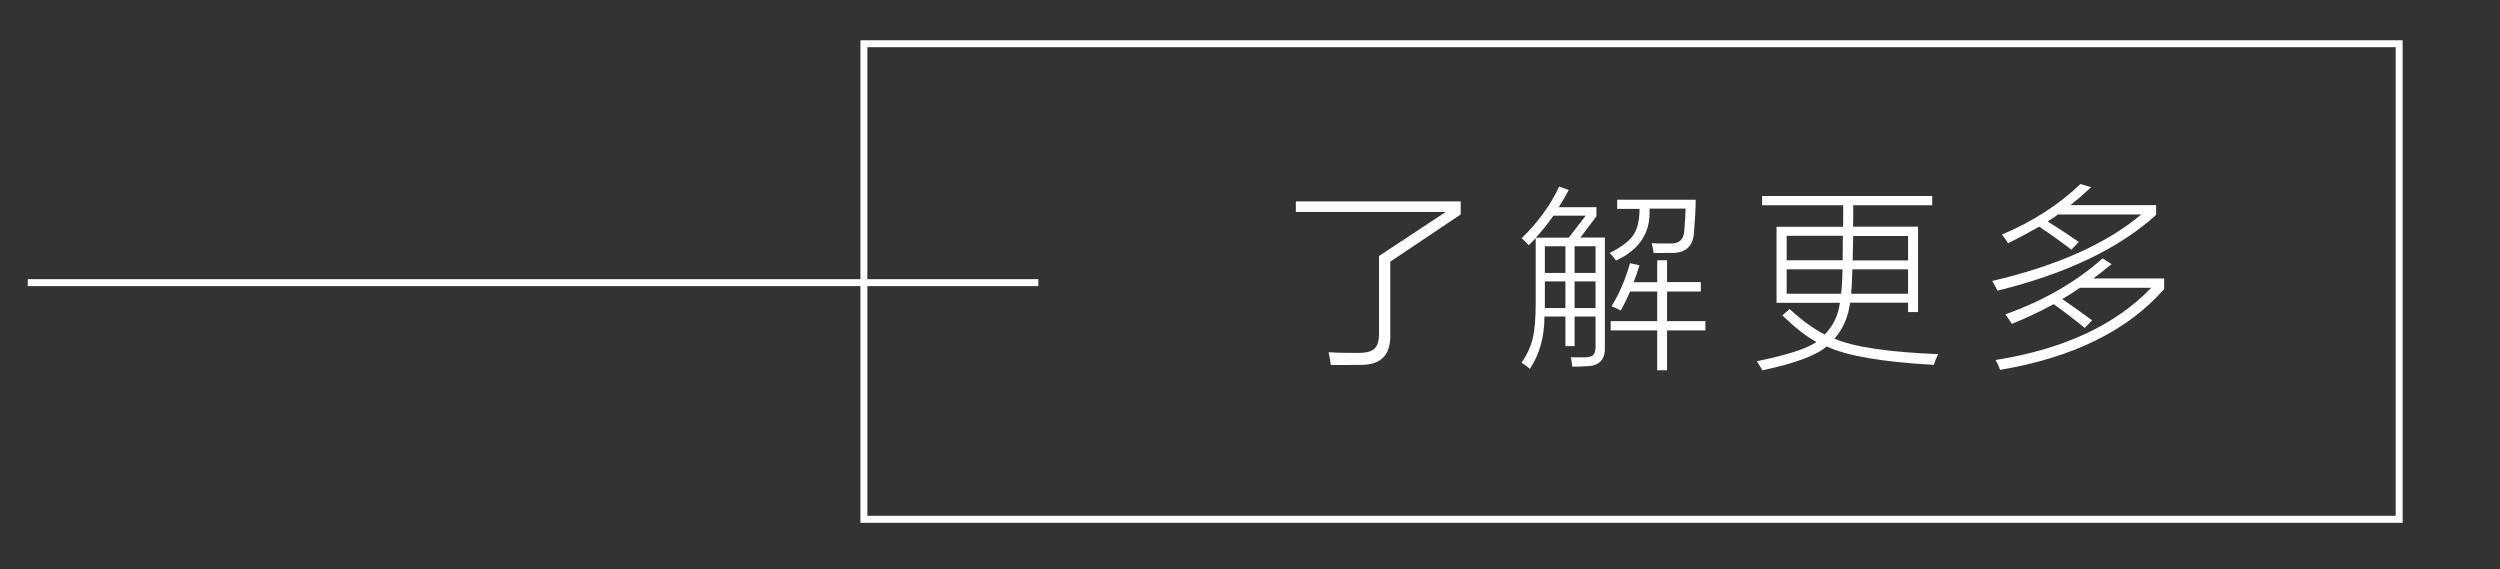 <?xml version="1.0" encoding="UTF-8"?>
<svg id="_圖層_2_拷貝" data-name="圖層 2 拷貝" xmlns="http://www.w3.org/2000/svg" viewBox="0 0 180 41">
  <rect x="0" y="0" width="180" height="41" fill="#333333" stroke="none"/>
  <defs>
    <style>
      .cls-1 {
        fill: #fff;
      }
    </style>
  </defs>
  <path class="cls-1" d="M172.99,37.64H61.95V2.9h111.04v34.74ZM62.45,37.14h110.04V3.4H62.45v33.74Z"/>
  <rect class="cls-1" x="2" y="20.1" width="72.76" height=".5"/>
  <g>
    <path class="cls-1" d="M99.29,18.43l4.8-3.17h-10.79v-.76h11.87v.94l-5.07,3.4v5.17c.06,1.54-.66,2.29-2.17,2.26-.35,0-.67,0-.96.01h-1.15c-.04-.31-.09-.61-.16-.92.64.04,1.35.05,2.14.05.57,0,.95-.1,1.16-.31.22-.2.33-.56.33-1.09v-5.58Z"/>
    <path class="cls-1" d="M110.07,17.66c-.19-.21-.36-.38-.51-.51,1.17-1.13,2.07-2.37,2.7-3.72l.69.25c-.24.45-.48.86-.72,1.24h2.71v.66l-1.15,1.52h1.76v7.92c.03.89-.42,1.34-1.35,1.35-.35.02-.68.03-1,.03-.02-.23-.05-.46-.1-.68.1,0,.22,0,.36.01h.59c.33,0,.55-.05.66-.17.12-.11.18-.34.17-.67v-2.1h-1.51v2.13h-.66v-2.13h-1.51c0,1.47-.35,2.72-1.05,3.77-.2-.19-.4-.33-.6-.44.42-.62.68-1.21.81-1.78.14-.57.21-1.42.21-2.55v-4.65c-.16.17-.32.34-.49.51ZM111.84,15.53c-.4.58-.82,1.11-1.26,1.58h2.37l1.22-1.58h-2.32ZM111.23,17.73v1.92h1.48v-1.92h-1.48ZM111.23,21.89v.29h1.48v-1.92h-1.48v1.63ZM114.88,17.73h-1.51v1.92h1.51v-1.92ZM113.37,20.26v1.92h1.51v-1.92h-1.51ZM115.89,18.22c.87-.44,1.43-.87,1.7-1.29.3-.41.45-1.04.46-1.89h-1.61v-.66h5.65c0,.67-.05,1.44-.12,2.31-.05,1.04-.6,1.55-1.65,1.52-.31,0-.73.01-1.26.01-.04-.26-.08-.5-.13-.71.17,0,.35.02.55.02.1,0,.2,0,.31,0h.46c.64.03.98-.28,1.02-.92.05-.62.08-1.14.09-1.59h-2.59c0,.07,0,.17,0,.3,0,1.55-.81,2.7-2.42,3.44-.12-.18-.28-.37-.46-.56ZM119.32,18.74h.71v1.57h2.43v.68h-2.43v2.13h2.76v.67h-2.76v2.87h-.71v-2.87h-3.35v-.67h3.35v-2.13h-1.96c-.22.52-.44.98-.67,1.37-.26-.15-.49-.25-.66-.31.54-.87.99-1.9,1.33-3.1l.68.15c-.16.53-.3.93-.42,1.22h1.7v-1.57Z"/>
    <path class="cls-1" d="M126.89,26.68c-.09-.2-.23-.42-.4-.67,2.23-.46,3.66-.93,4.29-1.39-.74-.4-1.55-1.04-2.45-1.91l.52-.46c.92.84,1.76,1.45,2.53,1.83.61-.62.98-1.39,1.09-2.28h-4.56v-5.47h4.79c0-.21,0-.44.01-.68v-.87h-5.84v-.67h12.25v.67h-5.69v.84c0,.25,0,.48-.01.7h4.68v6.15h-.72v-.68h-4.17c-.14,1.03-.51,1.9-1.13,2.59,1.33.59,3.82.97,7.47,1.12-.11.21-.22.46-.32.77-3.72-.21-6.29-.65-7.71-1.33-.72.64-2.26,1.22-4.62,1.72ZM128.64,16.99v1.75h4.03c0-.19,0-.48.01-.88,0-.39,0-.68.01-.88h-4.06ZM132.56,21.15c.05-.43.09-1.02.1-1.76h-4.02v1.76h3.92ZM133.28,21.15h4.1v-1.76h-4.01c0,.08,0,.2-.01.35-.02.67-.05,1.14-.08,1.42ZM137.38,16.99h-3.95c0,.19-.01.48-.02.88s-.02.68-.02.88h3.99v-1.75Z"/>
    <path class="cls-1" d="M149.79,13.25l.77.23c-.57.53-1.07.96-1.49,1.29h6.17v.7c-2.66,2.42-6.46,4.23-11.42,5.46-.13-.27-.25-.5-.38-.7,4.65-1.09,8.23-2.68,10.73-4.79h-6s-.06.04-.1.08c-.27.2-.49.34-.64.42.77.48,1.52.98,2.24,1.48l-.53.56c-.86-.66-1.63-1.21-2.32-1.66-.73.42-1.48.82-2.24,1.19-.13-.21-.28-.42-.44-.62,2.22-.94,4.11-2.16,5.65-3.64ZM151.38,18.6l.66.42s-.06.05-.11.08c-.53.43-.93.75-1.21.95h5.1v.76c-2.62,2.99-6.56,4.93-11.81,5.82-.09-.25-.2-.48-.33-.71,4.9-.78,8.64-2.52,11.21-5.2h-5.13c-.45.31-.87.58-1.28.81.61.42,1.33.93,2.15,1.53l-.53.55c-.77-.63-1.51-1.2-2.24-1.71-.95.52-1.95.99-3.01,1.42-.16-.26-.32-.49-.46-.69,2.75-.98,5.08-2.32,7-4.03Z"/>
  </g>
</svg>